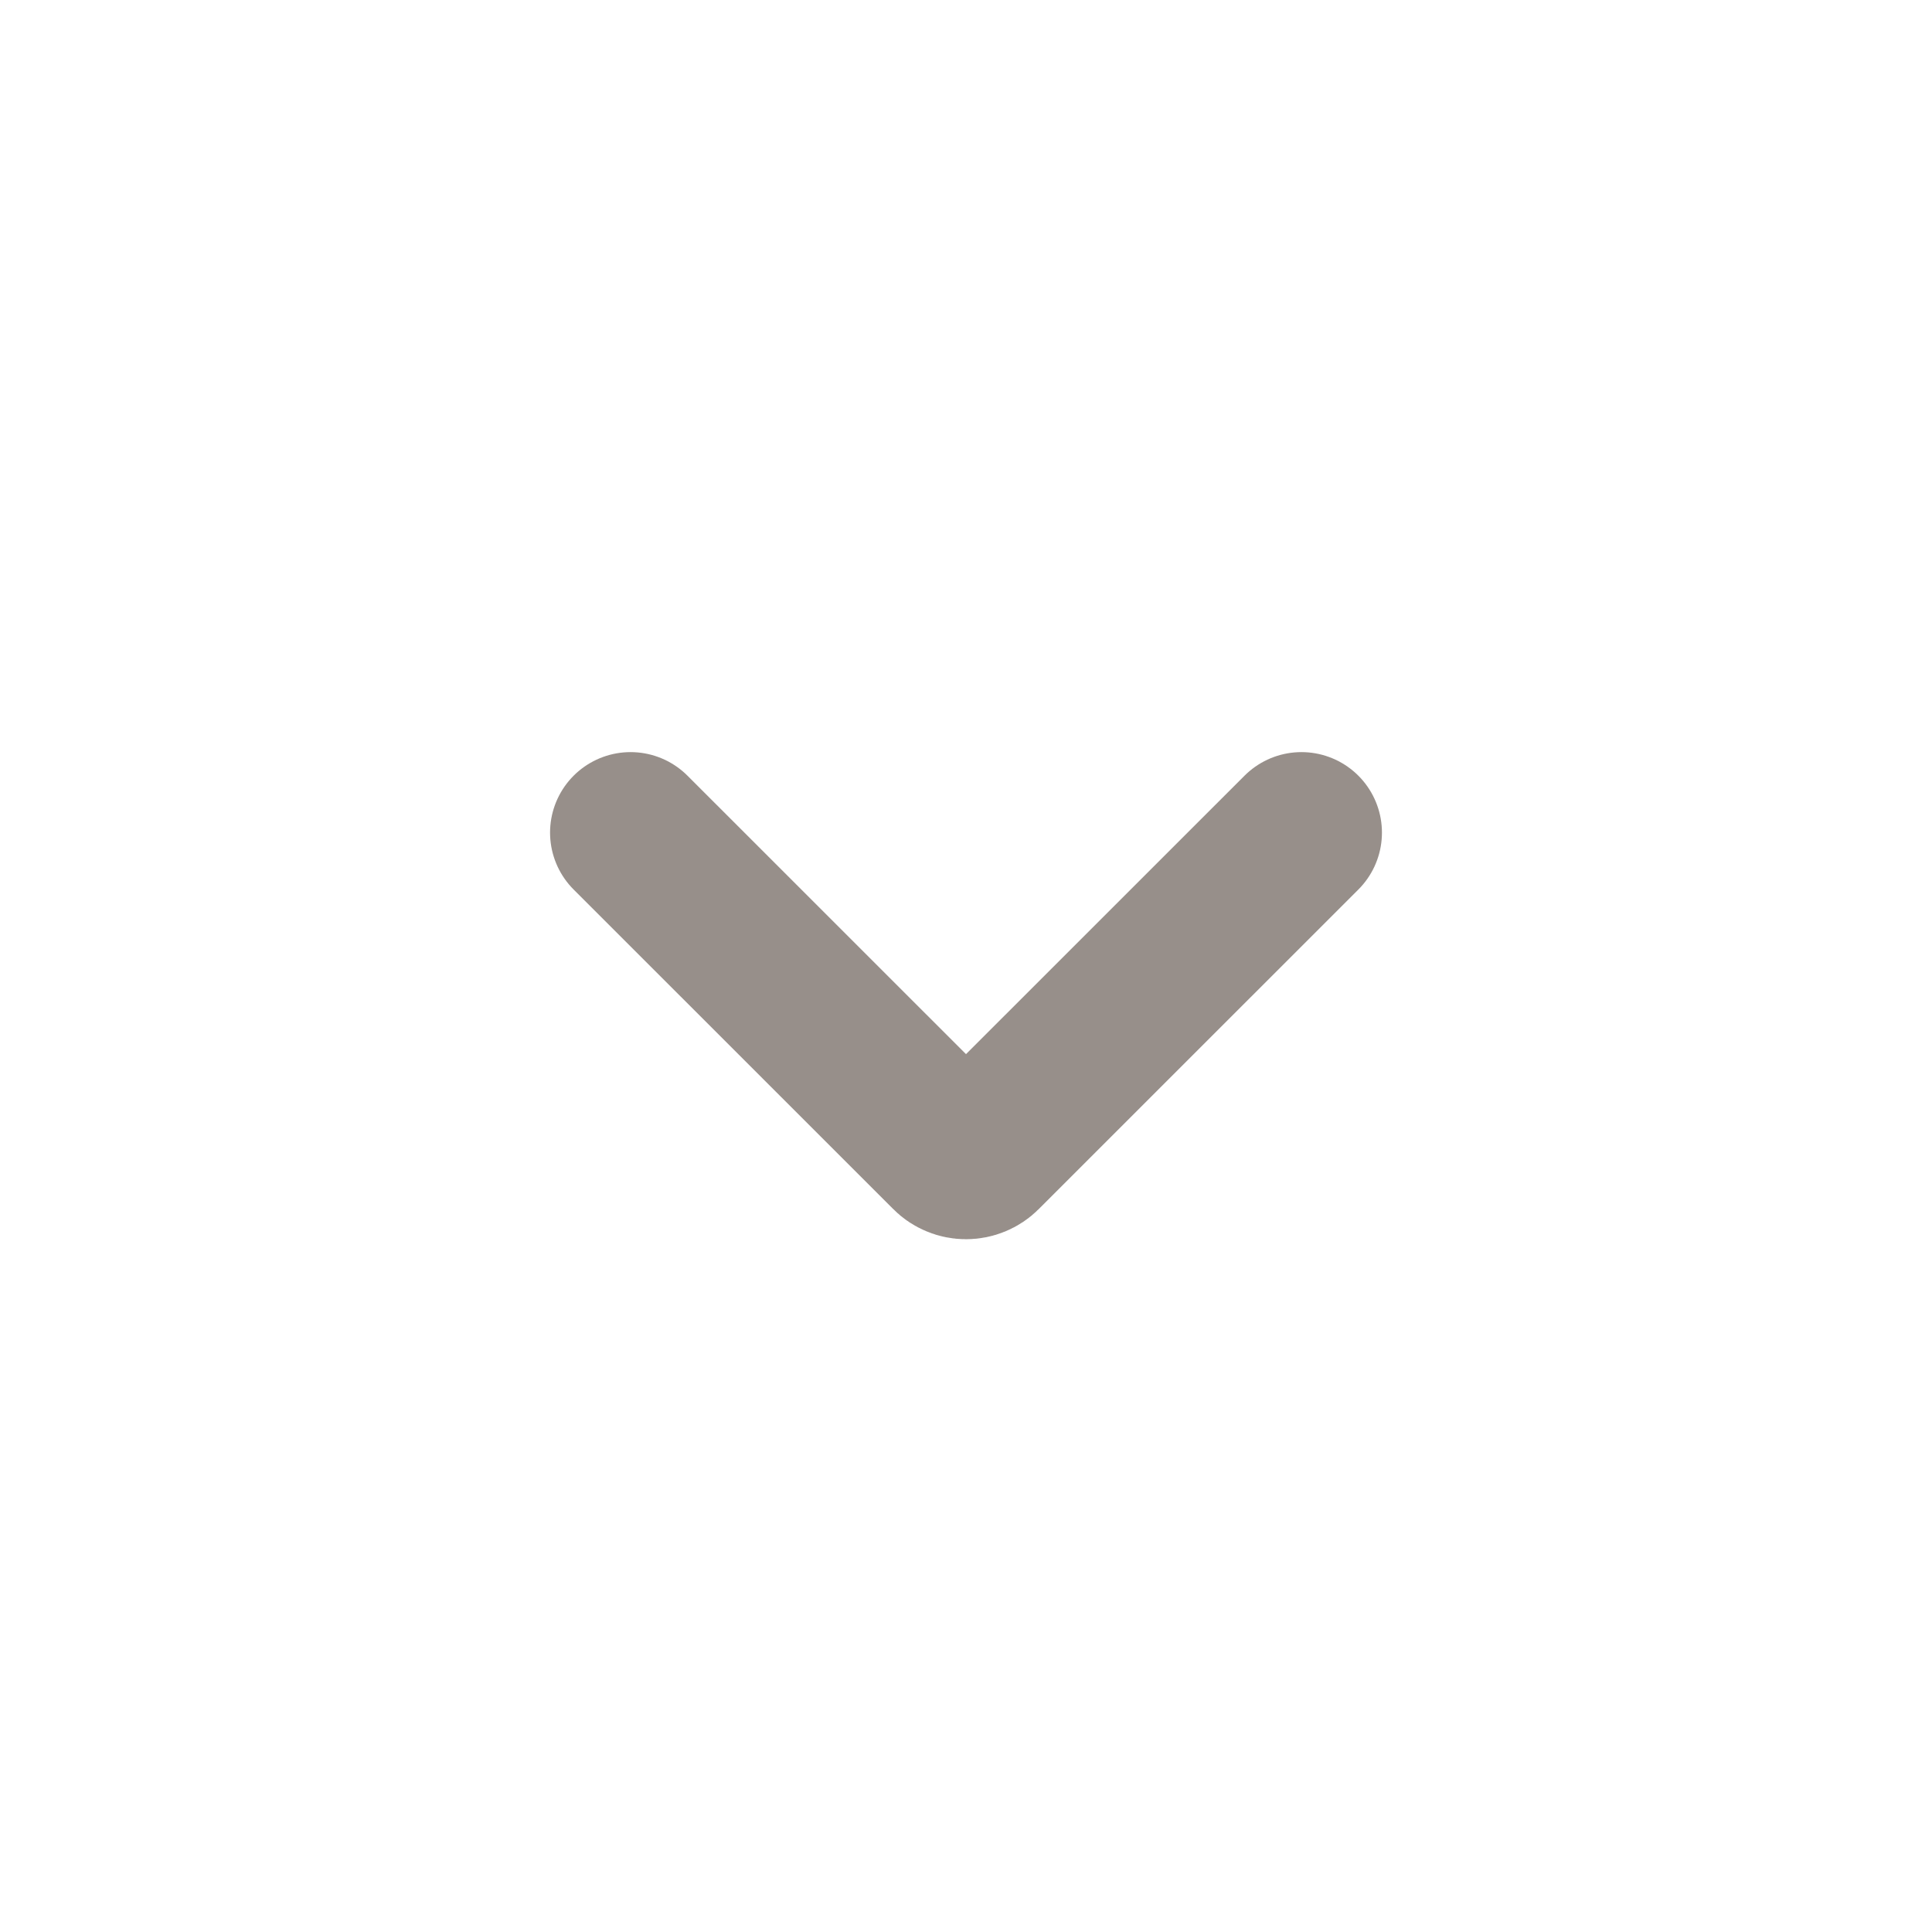 <svg width="24" height="24" viewBox="0 0 24 24" fill="none" xmlns="http://www.w3.org/2000/svg">
<path d="M16.167 10.343L12.196 14.313C12.17 14.339 12.14 14.359 12.106 14.373C12.072 14.387 12.036 14.394 12 14.394C11.963 14.394 11.927 14.387 11.894 14.373C11.86 14.359 11.829 14.339 11.804 14.313L7.833 10.343" stroke="#978F8A" stroke-width="2" stroke-linecap="round" stroke-linejoin="round"/>
</svg>
